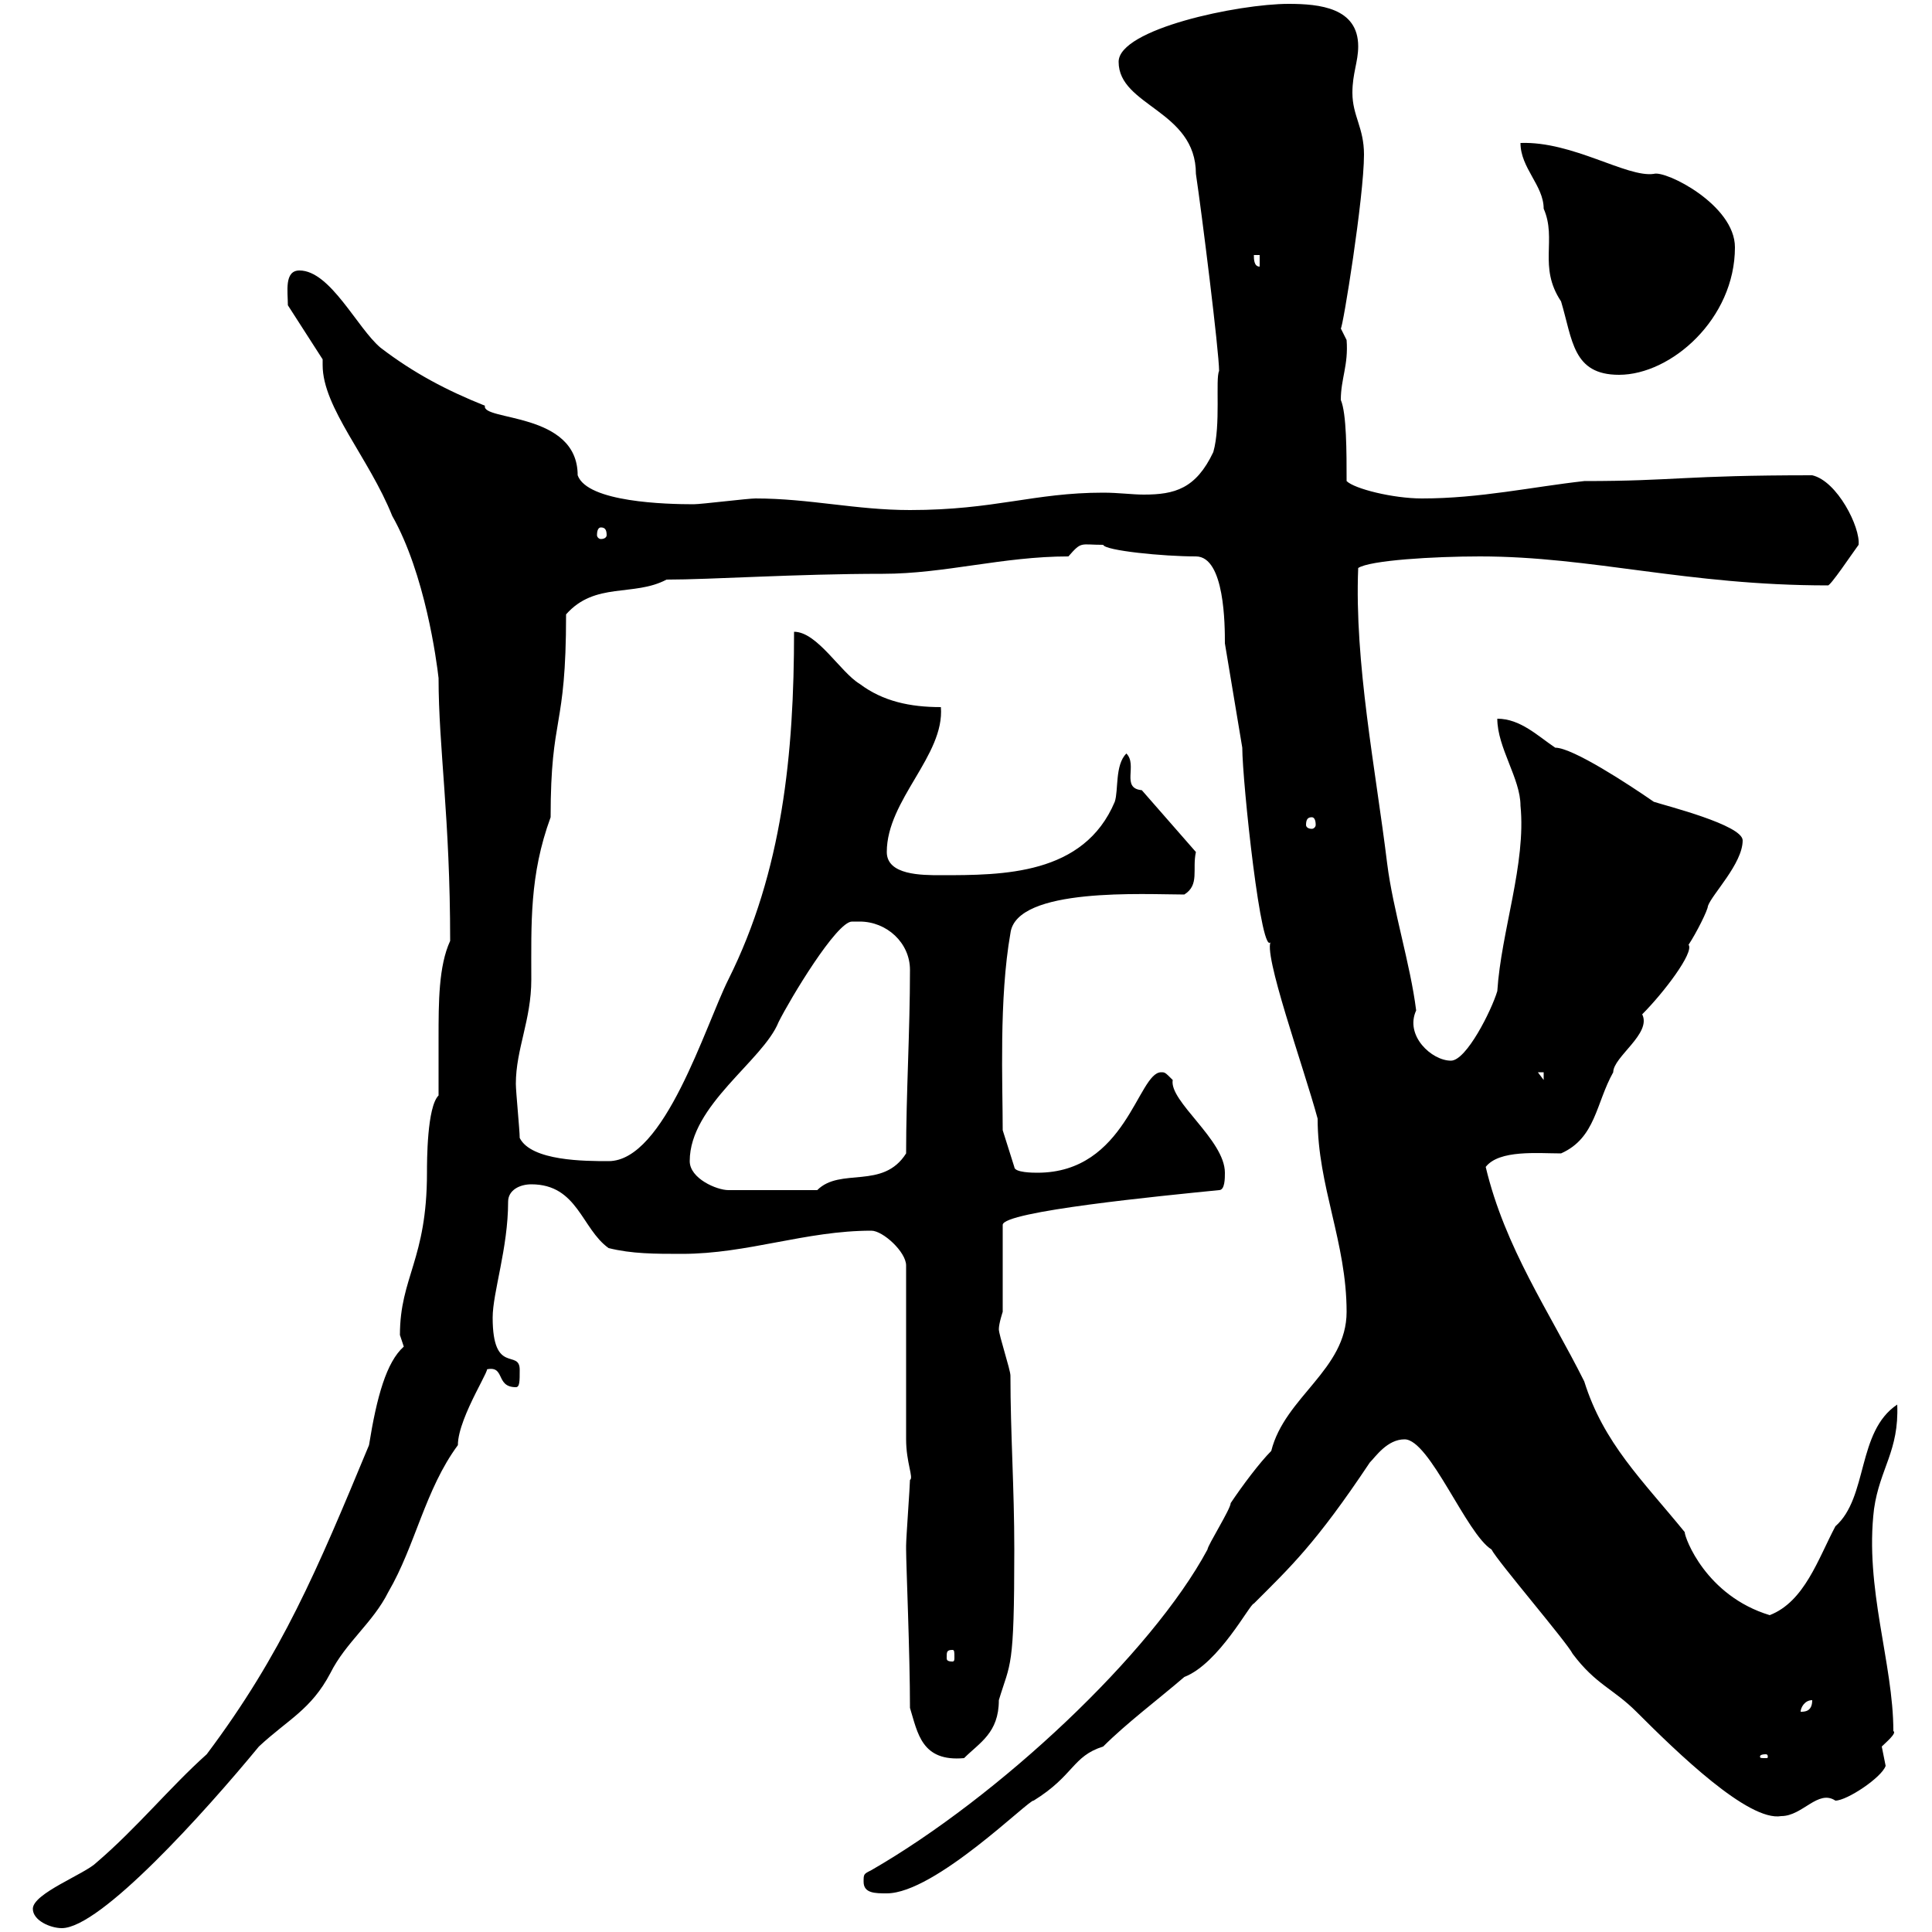 <svg xmlns="http://www.w3.org/2000/svg" xmlns:xlink="http://www.w3.org/1999/xlink" width="300" height="300"><path d="M5.10 296.40C5.10 298.20 7.80 299.40 9.60 299.40C15.60 299.40 31.80 281.40 40.20 271.20C44.70 267 48.30 265.50 51.30 259.80C53.70 255 57.90 252 60.30 247.20C64.50 240 66 231.30 71.10 224.40C71.10 219.90 77.10 211.20 75.30 212.70C78.60 211.80 76.80 215.40 80.10 215.40C80.70 215.40 80.70 214.50 80.70 212.70C80.70 209.40 76.50 213.60 76.50 204.60C76.50 200.70 78.90 193.80 78.90 186.60C78.90 184.80 80.70 183.90 82.50 183.90C89.70 183.90 90.30 190.80 94.50 193.80C98.10 194.70 101.70 194.70 105.90 194.70C116.10 194.70 125.10 191.10 135.30 191.10C137.10 191.10 140.70 194.40 140.70 196.50L140.70 223.50C140.70 227.10 141.90 229.50 141.30 229.80C141.30 230.70 140.70 238.80 140.70 240C140.70 240 140.70 240 140.70 240.60C140.70 243 141.30 256.80 141.30 265.20C142.50 269.10 143.10 273.60 149.70 273C152.10 270.60 155.10 269.10 155.10 264C156.90 258 157.50 259.50 157.50 240.60C157.50 231 156.90 222.60 156.90 213.60C156.90 212.70 155.10 207.30 155.10 206.40C155.10 205.50 155.70 203.70 155.70 203.70L155.70 190.20C155.70 188.10 180.30 185.70 189.30 184.80C190.20 184.80 190.20 183 190.20 182.10C190.20 177 181.50 171 182.10 167.70C180.90 166.50 180.90 166.50 180.30 166.50C176.70 166.50 174.90 182.10 161.10 182.10C160.50 182.10 157.50 182.10 157.50 181.20L155.70 175.50C155.70 168.30 155.10 155.10 156.90 144.90C157.80 137.70 177.90 138.90 183.90 138.90C186.30 137.40 185.10 135 185.70 132.30L177.30 122.70C174 122.40 176.70 118.80 174.90 117C173.10 118.80 173.70 122.70 173.10 124.50C168.30 135.90 155.70 135.90 146.10 135.90C143.10 135.90 137.70 135.90 137.70 132.30C137.70 124.20 146.70 117.30 146.10 109.80C141.30 109.80 137.10 108.90 133.50 106.20C130.50 104.40 126.90 98.10 123.30 98.10C123.30 117 121.50 135.30 113.10 152.10C109.50 159.30 103.20 180.30 94.50 180.30C90.90 180.30 82.50 180.30 80.70 176.70C80.70 175.50 80.10 169.50 80.10 168.30C80.10 162.90 82.50 158.40 82.50 152.10C82.50 143.40 82.20 135.90 85.50 126.90C85.50 110.70 87.90 113.70 87.90 95.40C92.40 90.30 98.40 92.70 103.50 90C110.40 90 123.60 89.10 137.10 89.10C146.70 89.10 155.70 86.40 165.90 86.40C168 84 167.70 84.60 171.30 84.60C171.60 85.50 180.60 86.40 185.70 86.40C190.20 86.40 190.20 97.20 190.20 99.90C191.10 105.30 192 110.70 192.90 116.10C192.90 121.20 195.90 149.70 197.40 146.10C195.90 147.60 202.50 165.90 204.60 173.70C204.60 184.20 209.10 192.90 209.10 203.70C209.10 212.70 199.50 216.90 197.40 225.30C195.60 227.10 192.90 230.70 191.10 233.40C191.10 234.30 187.50 240 187.50 240.60C178.80 256.80 155.10 279 135.30 290.40C134.10 291 134.10 291 134.10 292.20C134.10 294 135.90 294 137.70 294C145.20 294 159.90 279.30 160.50 279.60C166.80 275.70 166.50 272.70 171.30 271.20C174.90 267.60 179.70 264 183.90 260.40C189.30 258.30 194.10 249 194.70 249C200.40 243.30 204.30 239.70 212.70 227.10C213.60 226.20 215.40 223.50 218.10 223.50C222 223.50 227.70 238.20 231.60 240.60C232.50 242.40 243.30 255 244.20 256.80C247.80 261.60 250.50 262.20 254.10 265.80C260.40 272.10 271.50 282.90 276.60 282C279.90 282 282.30 277.80 285 279.60C286.80 279.60 292.20 276 292.80 274.20C292.80 274.20 292.20 271.20 292.20 271.20C292.80 270.60 294.60 269.10 294 268.80C294 258.30 289.50 246.60 291 234.30C291.90 228 294.90 225.30 294.60 218.10C288.30 222.30 290.10 232.50 285 237C282.30 242.10 280.20 248.70 274.80 250.80C264.90 247.80 261.60 238.80 261.60 237.90C255 229.80 249 224.10 246 214.50C240.60 203.70 233.70 193.80 230.70 181.20C232.80 178.50 238.80 179.10 242.40 179.10C247.80 176.70 247.80 171.30 250.50 166.50C250.50 164.10 256.50 160.50 255 157.50C258.30 154.20 263.10 147.90 262.20 146.70C263.40 144.90 265.20 141.30 265.20 140.70C265.80 138.90 270.60 134.10 270.60 130.50C270.60 128.10 258.60 125.10 256.80 124.50C252.90 121.80 244.20 116.10 241.50 116.10C238.80 114.30 236.10 111.60 232.50 111.60C232.50 116.10 236.10 120.90 236.10 125.10C237 134.10 233.10 144.60 232.50 153.90C231.60 156.90 227.70 164.70 225.30 164.70C222.30 164.70 218.10 160.80 219.90 156.90C219 149.70 216.30 141.30 215.40 134.10C213.60 119.40 210.30 102.90 210.90 88.20C212.70 87 222.60 86.40 229.80 86.40C247.20 86.40 261.90 90.90 283.80 90.90C284.10 91.20 287.70 85.80 288.60 84.60C288.90 81.90 285.30 74.70 281.40 73.80C261.30 73.80 260.10 74.70 246 74.70C237.90 75.60 229.80 77.40 220.80 77.40C216.30 77.40 210.30 75.90 209.10 74.70C209.10 70.20 209.10 64.20 208.20 62.10C208.20 58.80 209.40 56.70 209.10 52.80C209.10 52.80 208.20 51 208.20 51C208.50 51 211.80 30.60 211.80 24C211.80 19.80 210 18 210 14.40C210 11.40 210.90 9.60 210.90 7.20C210.90 1.20 204.90 0.60 200.10 0.60C192.30 0.60 173.70 4.50 173.70 9.60C173.70 16.50 185.70 17.10 185.70 27C186.60 33 189.30 54.60 189.30 57.60C188.70 58.80 189.60 66 188.40 70.20C185.70 75.90 182.40 76.80 177.60 76.80C175.80 76.80 173.70 76.50 171.30 76.50C160.50 76.50 154.50 79.20 141.30 79.20C132.90 79.20 125.70 77.40 117.30 77.40C116.10 77.40 108.90 78.30 107.70 78.30C103.50 78.30 91.20 78 89.70 73.80C89.70 63.90 74.70 65.40 75.30 63C69.30 60.60 64.20 57.90 59.10 54C55.50 51 51.30 42 46.50 42C44.10 42 44.70 45.30 44.70 47.40L50.10 55.80C50.10 56.10 50.10 56.40 50.10 56.70C50.10 63.30 57.30 71.10 60.90 80.10C66 89.10 67.80 102.60 68.10 105.30C68.10 116.10 69.90 126.90 69.90 146.10C68.10 150 68.10 155.70 68.10 161.10C68.10 164.40 68.10 167.70 68.10 170.10C66.30 171.90 66.30 180.30 66.30 182.10C66.30 195.60 62.10 198.30 62.10 207.30C62.10 207.30 62.70 209.10 62.70 209.10C60 211.50 58.50 216.90 57.30 224.40C49.20 243.90 43.80 256.80 32.10 272.40C26.40 277.50 21.30 283.80 15 289.20C13.20 291 5.10 294 5.10 296.40ZM274.20 272.40C274.50 272.40 274.50 272.70 274.50 272.70C274.50 273 274.50 273 274.20 273C273.30 273 273.30 273 273.30 272.70C273.30 272.70 273.30 272.40 274.20 272.40ZM281.40 264C281.40 265.80 280.20 265.80 279.60 265.80C279.60 265.20 280.20 264 281.40 264ZM147.90 256.20C148.20 256.20 148.20 256.50 148.20 257.40C148.20 257.70 148.20 258 147.90 258C147 258 147 257.70 147 257.40C147 256.50 147 256.20 147.90 256.20ZM107.10 180.30C107.10 171.60 118.50 164.70 120.90 158.70C122.70 155.10 129.90 143.10 132.30 143.10C132.30 143.10 133.50 143.10 133.50 143.10C137.70 143.10 141.30 146.40 141.30 150.60C141.30 160.20 140.70 169.80 140.70 179.10C137.10 184.80 130.50 181.20 126.90 184.80L113.10 184.80C111.30 184.80 107.10 183 107.10 180.30ZM238.80 166.50L239.70 166.50L239.70 167.70ZM203.70 126.90C204 126.90 204.30 127.20 204.30 128.10C204.30 128.40 204 128.70 203.70 128.70C203.10 128.70 202.80 128.40 202.80 128.10C202.80 127.20 203.10 126.90 203.70 126.90ZM93.30 81.90C93.90 81.90 94.20 82.20 94.20 83.10C94.20 83.40 93.90 83.70 93.30 83.70C93 83.70 92.70 83.40 92.70 83.10C92.70 82.20 93 81.90 93.30 81.90ZM236.10 22.20C236.10 26.10 239.70 28.80 239.70 32.40C241.80 37.20 238.80 41.40 242.40 46.80C244.20 52.80 244.20 58.20 251.40 58.20C259.50 58.20 269.40 49.50 269.40 38.40C269.40 31.80 258.60 26.40 256.80 27C252.60 27.60 244.20 21.90 236.10 22.20ZM194.70 39.60L195.60 39.60L195.60 41.40C194.70 41.40 194.70 40.20 194.70 39.60Z"/></svg>